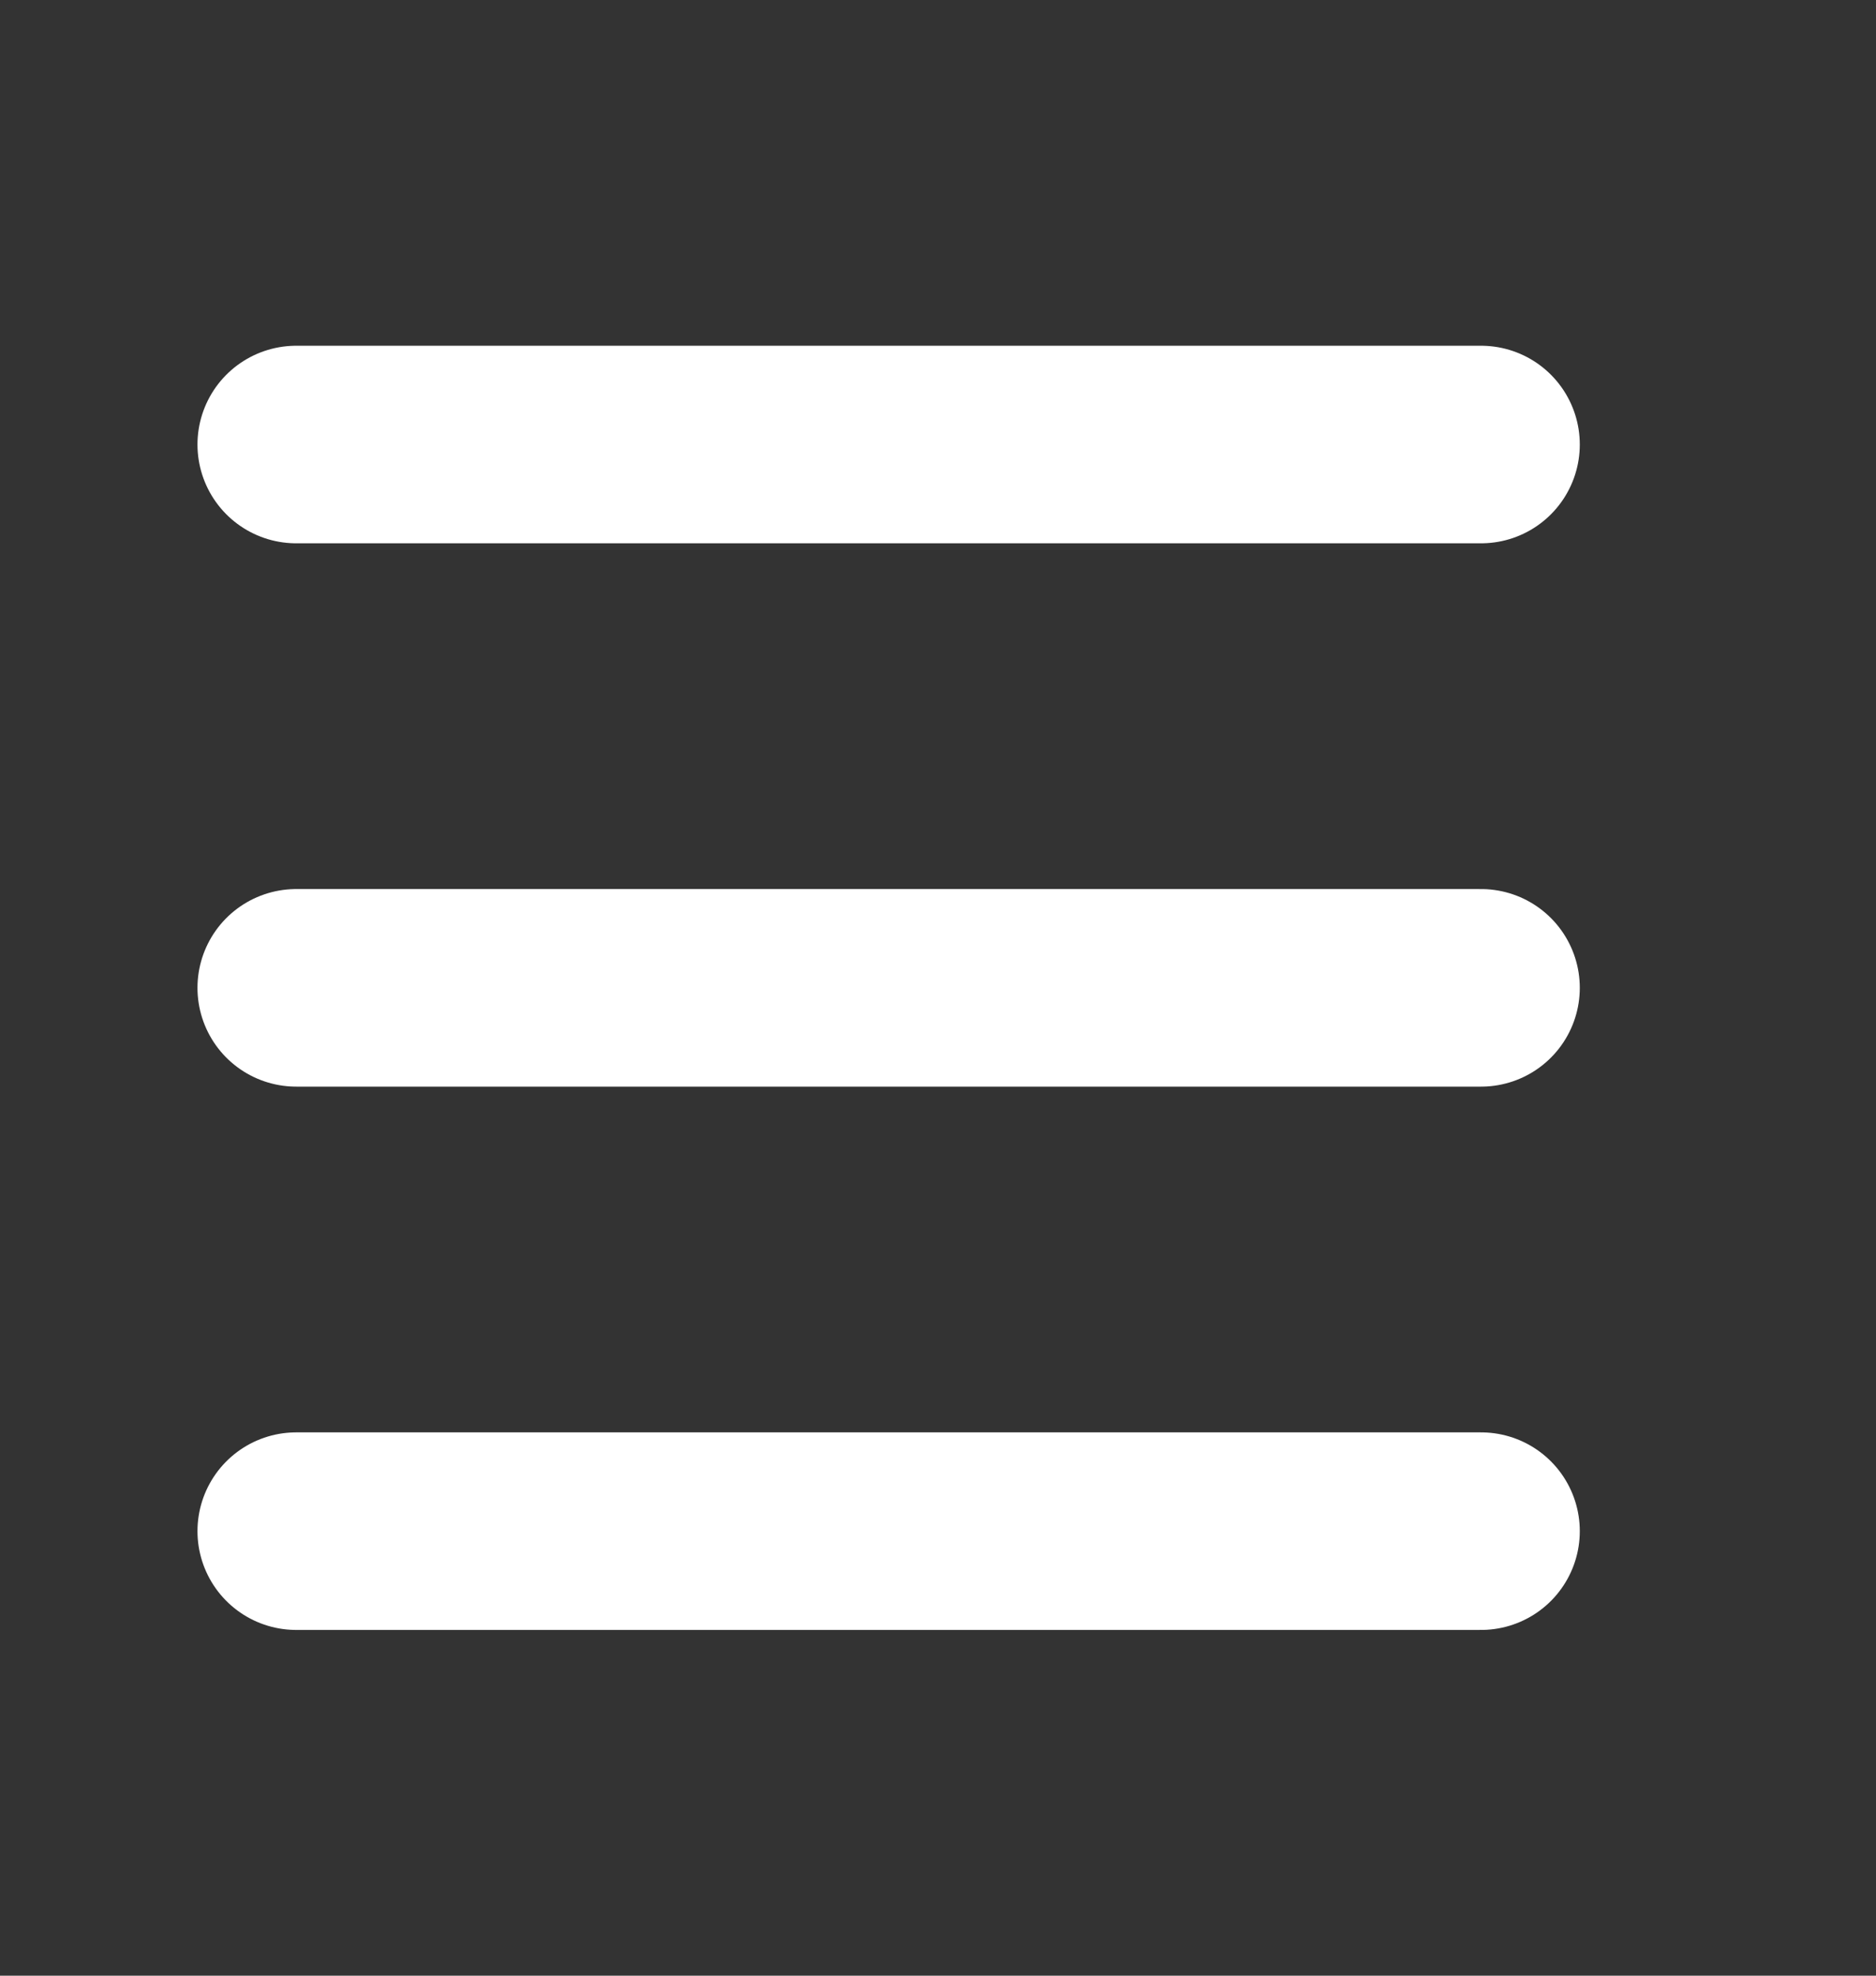 <?xml version="1.0" encoding="UTF-8"?> <svg xmlns="http://www.w3.org/2000/svg" width="19" height="20" viewBox="0 0 19 20" fill="none"><rect x="0" y="0" width="19" height="20" fill="#333333" stroke="none"/><path d="M15 4.5H3" stroke="white" stroke-width="2" stroke-linecap="round"></path><path d="M15 10H3" stroke="white" stroke-width="2" stroke-linecap="round"></path><path d="M15 15.5H3" stroke="white" stroke-width="2" stroke-linecap="round"></path></svg> 